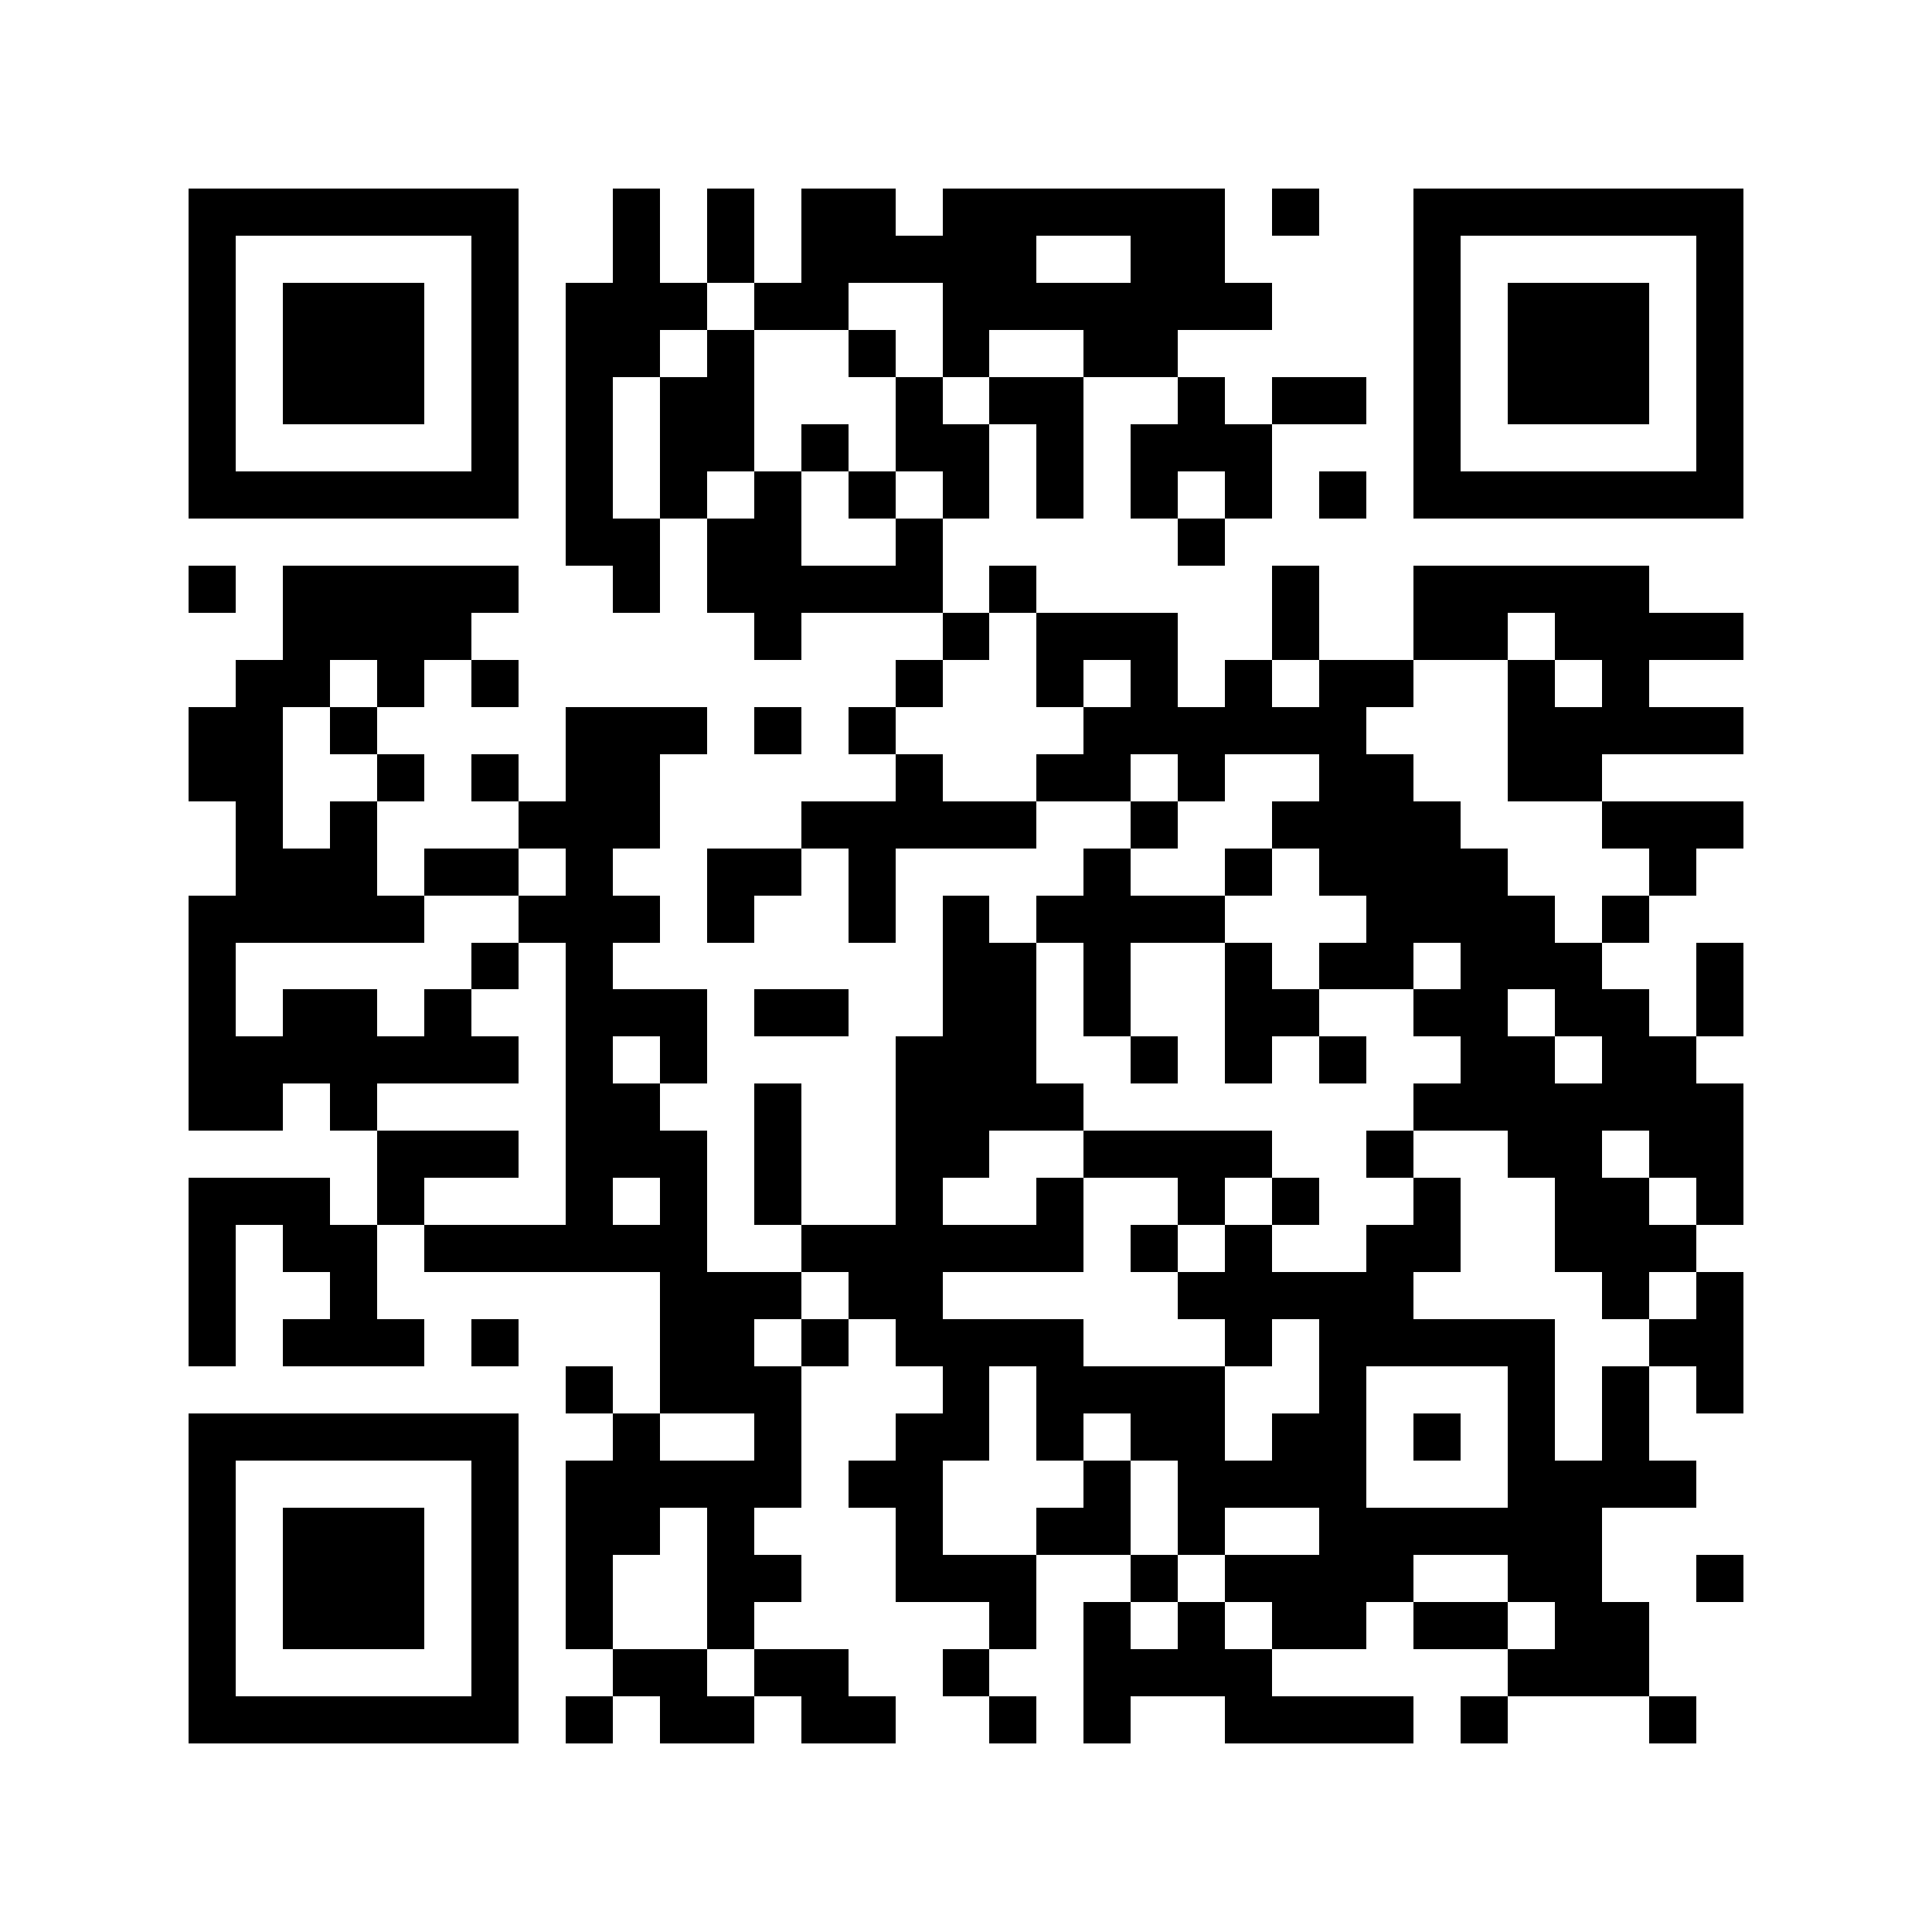 <svg xmlns="http://www.w3.org/2000/svg" width="150" height="150" viewBox="0 0 41 41" shape-rendering="crispEdges"><path fill="#ffffff" d="M0 0h41v41H0z"/><path stroke="#000000" d="M4 4.5h7m2 0h1m1 0h1m1 0h2m1 0h6m1 0h1m2 0h7M4 5.5h1m5 0h1m2 0h1m1 0h1m1 0h5m2 0h2m4 0h1m5 0h1M4 6.5h1m1 0h3m1 0h1m1 0h3m1 0h2m2 0h7m3 0h1m1 0h3m1 0h1M4 7.5h1m1 0h3m1 0h1m1 0h2m1 0h1m2 0h1m1 0h1m2 0h2m5 0h1m1 0h3m1 0h1M4 8.5h1m1 0h3m1 0h1m1 0h1m1 0h2m3 0h1m1 0h2m2 0h1m1 0h2m1 0h1m1 0h3m1 0h1M4 9.5h1m5 0h1m1 0h1m1 0h2m1 0h1m1 0h2m1 0h1m1 0h3m3 0h1m5 0h1M4 10.5h7m1 0h1m1 0h1m1 0h1m1 0h1m1 0h1m1 0h1m1 0h1m1 0h1m1 0h1m1 0h7M12 11.5h2m1 0h2m2 0h1m5 0h1M4 12.5h1m1 0h5m2 0h1m1 0h5m1 0h1m5 0h1m2 0h5M6 13.5h4m6 0h1m3 0h1m1 0h3m2 0h1m2 0h2m1 0h4M5 14.5h2m1 0h1m1 0h1m8 0h1m2 0h1m1 0h1m1 0h1m1 0h2m2 0h1m1 0h1M4 15.5h2m1 0h1m4 0h3m1 0h1m1 0h1m4 0h6m3 0h5M4 16.5h2m2 0h1m1 0h1m1 0h2m5 0h1m2 0h2m1 0h1m2 0h2m2 0h2M5 17.5h1m1 0h1m3 0h3m3 0h5m2 0h1m2 0h4m3 0h3M5 18.5h3m1 0h2m1 0h1m2 0h2m1 0h1m4 0h1m2 0h1m1 0h4m3 0h1M4 19.5h5m2 0h3m1 0h1m2 0h1m1 0h1m1 0h4m3 0h4m1 0h1M4 20.5h1m5 0h1m1 0h1m7 0h2m1 0h1m2 0h1m1 0h2m1 0h3m2 0h1M4 21.5h1m1 0h2m1 0h1m2 0h3m1 0h2m2 0h2m1 0h1m2 0h2m2 0h2m1 0h2m1 0h1M4 22.5h7m1 0h1m1 0h1m4 0h3m2 0h1m1 0h1m1 0h1m2 0h2m1 0h2M4 23.5h2m1 0h1m4 0h2m2 0h1m2 0h4m7 0h7M8 24.5h3m1 0h3m1 0h1m2 0h2m2 0h4m2 0h1m2 0h2m1 0h2M4 25.5h3m1 0h1m3 0h1m1 0h1m1 0h1m2 0h1m2 0h1m2 0h1m1 0h1m2 0h1m2 0h2m1 0h1M4 26.5h1m1 0h2m1 0h6m2 0h6m1 0h1m1 0h1m2 0h2m2 0h3M4 27.5h1m2 0h1m6 0h3m1 0h2m5 0h5m4 0h1m1 0h1M4 28.5h1m1 0h3m1 0h1m3 0h2m1 0h1m1 0h4m3 0h1m1 0h5m2 0h2M12 29.5h1m1 0h3m3 0h1m1 0h4m2 0h1m3 0h1m1 0h1m1 0h1M4 30.5h7m2 0h1m2 0h1m2 0h2m1 0h1m1 0h2m1 0h2m1 0h1m1 0h1m1 0h1M4 31.5h1m5 0h1m1 0h5m1 0h2m3 0h1m1 0h4m3 0h4M4 32.5h1m1 0h3m1 0h1m1 0h2m1 0h1m3 0h1m2 0h2m1 0h1m2 0h6M4 33.5h1m1 0h3m1 0h1m1 0h1m2 0h2m2 0h3m2 0h1m1 0h4m2 0h2m2 0h1M4 34.5h1m1 0h3m1 0h1m1 0h1m2 0h1m5 0h1m1 0h1m1 0h1m1 0h2m1 0h2m1 0h2M4 35.5h1m5 0h1m2 0h2m1 0h2m2 0h1m2 0h4m5 0h3M4 36.5h7m1 0h1m1 0h2m1 0h2m2 0h1m1 0h1m2 0h4m1 0h1m3 0h1"/></svg>

